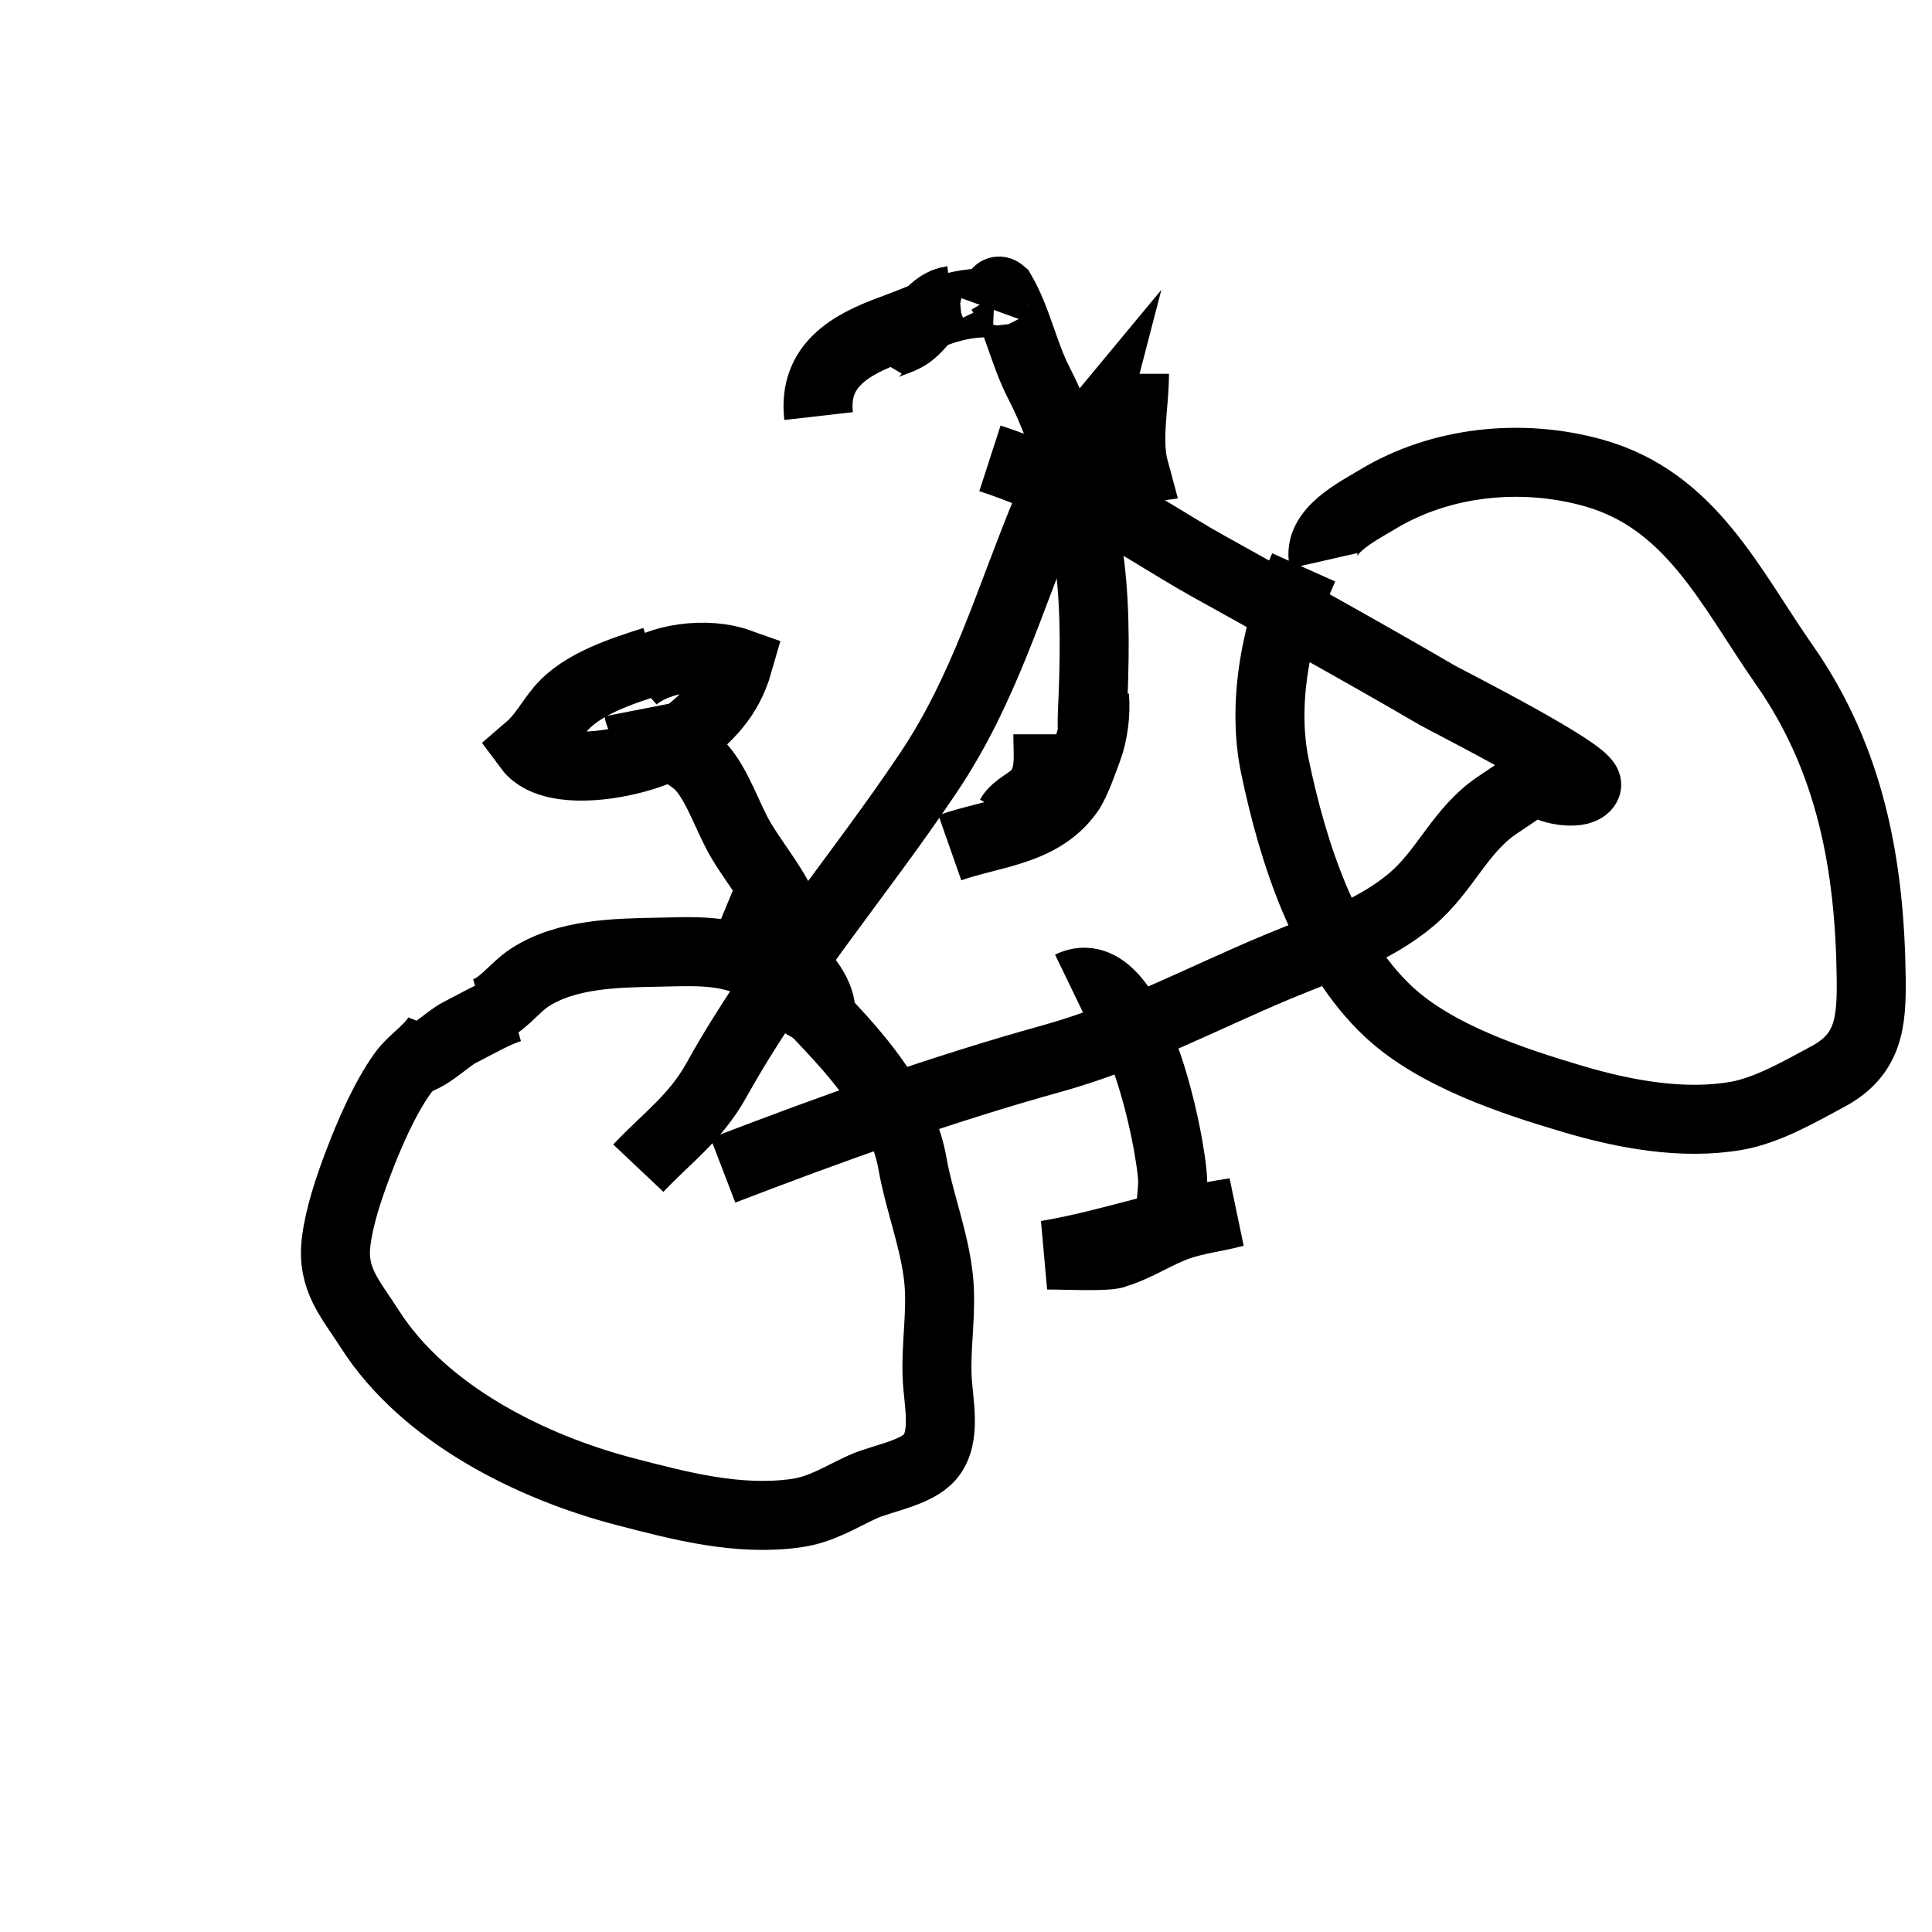 <?xml version="1.0" encoding="UTF-8"?> <!-- Generator: Adobe Illustrator 16.0.0, SVG Export Plug-In . SVG Version: 6.00 Build 0) --> <svg xmlns="http://www.w3.org/2000/svg" xmlns:xlink="http://www.w3.org/1999/xlink" version="1.1" id="Layer_1" x="0px" y="0px" width="28px" height="28px" viewBox="0 0 28 28" xml:space="preserve"> <path fill="none" stroke="#000000" stroke-miterlimit="10" d="M6.381,14.93c-0.101,0.253-0.389,0.406-0.548,0.629 c-0.26,0.364-0.487,0.888-0.646,1.311c-0.132,0.349-0.272,0.762-0.316,1.134c-0.064,0.539,0.21,0.821,0.488,1.256 c0.781,1.225,2.323,1.999,3.697,2.357c0.802,0.209,1.64,0.43,2.479,0.313c0.369-0.051,0.639-0.231,0.971-0.383 c0.268-0.121,0.771-0.196,0.972-0.432c0.251-0.294,0.116-0.803,0.103-1.177c-0.017-0.463,0.069-0.929,0.023-1.393 c-0.055-0.562-0.284-1.133-0.381-1.689c-0.124-0.707-0.63-1.364-1.108-1.882c-0.323-0.35-0.694-0.753-1.123-0.976 c-0.469-0.243-0.938-0.208-1.456-0.198c-0.608,0.011-1.324,0.022-1.855,0.365c-0.239,0.154-0.403,0.426-0.686,0.507"></path> <path fill="none" stroke="#000000" stroke-miterlimit="10" d="M18.894,8.223c-0.39,0.87-0.613,1.946-0.416,2.888 c0.255,1.219,0.715,2.686,1.651,3.556c0.685,0.637,1.794,1.002,2.667,1.261c0.745,0.22,1.588,0.379,2.367,0.244 c0.448-0.077,0.931-0.356,1.33-0.571c0.591-0.317,0.633-0.784,0.626-1.419c-0.02-1.642-0.299-3.172-1.257-4.543 c-0.786-1.125-1.352-2.388-2.767-2.785c-1.038-0.291-2.213-0.173-3.135,0.386c-0.292,0.177-0.874,0.46-0.777,0.887"></path> <path fill="none" stroke="#000000" stroke-miterlimit="10" d="M10.477,16.962c1.586-0.609,3.149-1.172,4.79-1.627 c1.121-0.312,2.172-0.873,3.244-1.321c0.665-0.278,1.383-0.504,1.944-0.977c0.501-0.422,0.705-1.012,1.26-1.378 c0.322-0.213,0.639-0.44,0.952-0.663"></path> <path fill="none" stroke="#000000" stroke-miterlimit="10" d="M14.347,6.643c0.482,0.156,0.954,0.37,1.416,0.574 c0.608,0.269,1.169,0.667,1.751,0.99c1.111,0.618,2.224,1.232,3.323,1.873c0.112,0.065,2.246,1.143,2.156,1.305 c-0.074,0.136-0.471,0.074-0.585-0.001"></path> <path fill="none" stroke="#000000" stroke-miterlimit="10" d="M9.251,16.93c0.42-0.445,0.824-0.724,1.132-1.276 c0.888-1.597,2.063-2.948,3.075-4.459c0.816-1.219,1.168-2.503,1.72-3.828c0.163-0.389,0.339-0.802,0.609-1.127 c-0.022,0.085-0.072,0.073-0.119,0.113"></path> <path fill="none" stroke="#000000" stroke-miterlimit="10" d="M15.508,14.285c0.943-0.456,1.473,2.324,1.487,2.824 c0.005,0.175-0.096,0.914-0.036,0.949"></path> <path fill="none" stroke="#000000" stroke-miterlimit="10" d="M16.346,18.059c-0.058,0.036-0.107,0.081-0.174,0.106 c0.315-0.094,0.597-0.293,0.912-0.401c0.269-0.093,0.538-0.118,0.808-0.192c-0.914,0.133-1.81,0.464-2.723,0.617 c0.231-0.003,0.979,0.036,1.016-0.033"></path> <path fill="none" stroke="#000000" stroke-miterlimit="10" d="M14.443,4.256c0.014-0.042,0.038-0.049,0.07-0.021 c0.231,0.398,0.326,0.895,0.542,1.313c0.425,0.823,0.632,1.74,0.743,2.658c0.083,0.69,0.065,1.44,0.033,2.136 c-0.009,0.18,0.025,0.35-0.098,0.492"></path> <path fill="none" stroke="#000000" stroke-miterlimit="10" d="M10.477,13.253c0.444,0.184,1.396,0.871,1.418,1.385 c-0.607-0.069-0.355-0.695-0.416-1.088c-0.076-0.491-0.497-0.959-0.743-1.377c-0.186-0.315-0.327-0.772-0.565-1.045 c-0.23-0.264-0.843-0.442-0.921-0.842"></path> <path fill="none" stroke="#000000" stroke-miterlimit="10" d="M9.477,9.577c-0.442,0.142-1.044,0.328-1.356,0.701 c-0.169,0.203-0.257,0.391-0.457,0.563c0.37,0.497,1.783,0.193,2.203-0.138c0.38-0.299,0.683-0.573,0.833-1.098 c-0.444-0.158-1.157-0.084-1.514,0.23"></path> <path fill="none" stroke="#000000" stroke-miterlimit="10" d="M13.798,4.353c-0.292,0.041-0.403,0.341-0.623,0.497 c-0.174,0.123-0.429,0.125-0.538,0.31"></path> <path fill="none" stroke="#000000" stroke-miterlimit="10" d="M15.186,10.642c0,0.307,0.049,0.591-0.139,0.832 c-0.111,0.143-0.323,0.208-0.41,0.361"></path> <path fill="none" stroke="#000000" stroke-miterlimit="10" d="M13.766,12.286c0.618-0.217,1.321-0.234,1.728-0.805 c0.1-0.14,0.215-0.479,0.271-0.629c0.081-0.22,0.119-0.507,0.098-0.759"></path> <path fill="none" stroke="#000000" stroke-miterlimit="10" d="M11.864,6.03c-0.083-0.728,0.452-1.034,1.064-1.256 c0.558-0.203,0.896-0.408,1.479-0.384c0.027,0.057-0.016,0.06-0.028,0.093"></path> <path fill="none" stroke="#000000" stroke-miterlimit="10" d="M16.442,5.417c0,0.442-0.118,0.967-0.003,1.389 c-0.145,0.02-0.301,0.064-0.448,0.094"></path> <path fill="none" stroke="#000000" stroke-miterlimit="10" d="M7.414,14.608c-0.227,0.064-0.519,0.238-0.746,0.352 c-0.22,0.11-0.523,0.464-0.802,0.422"></path> </svg> 